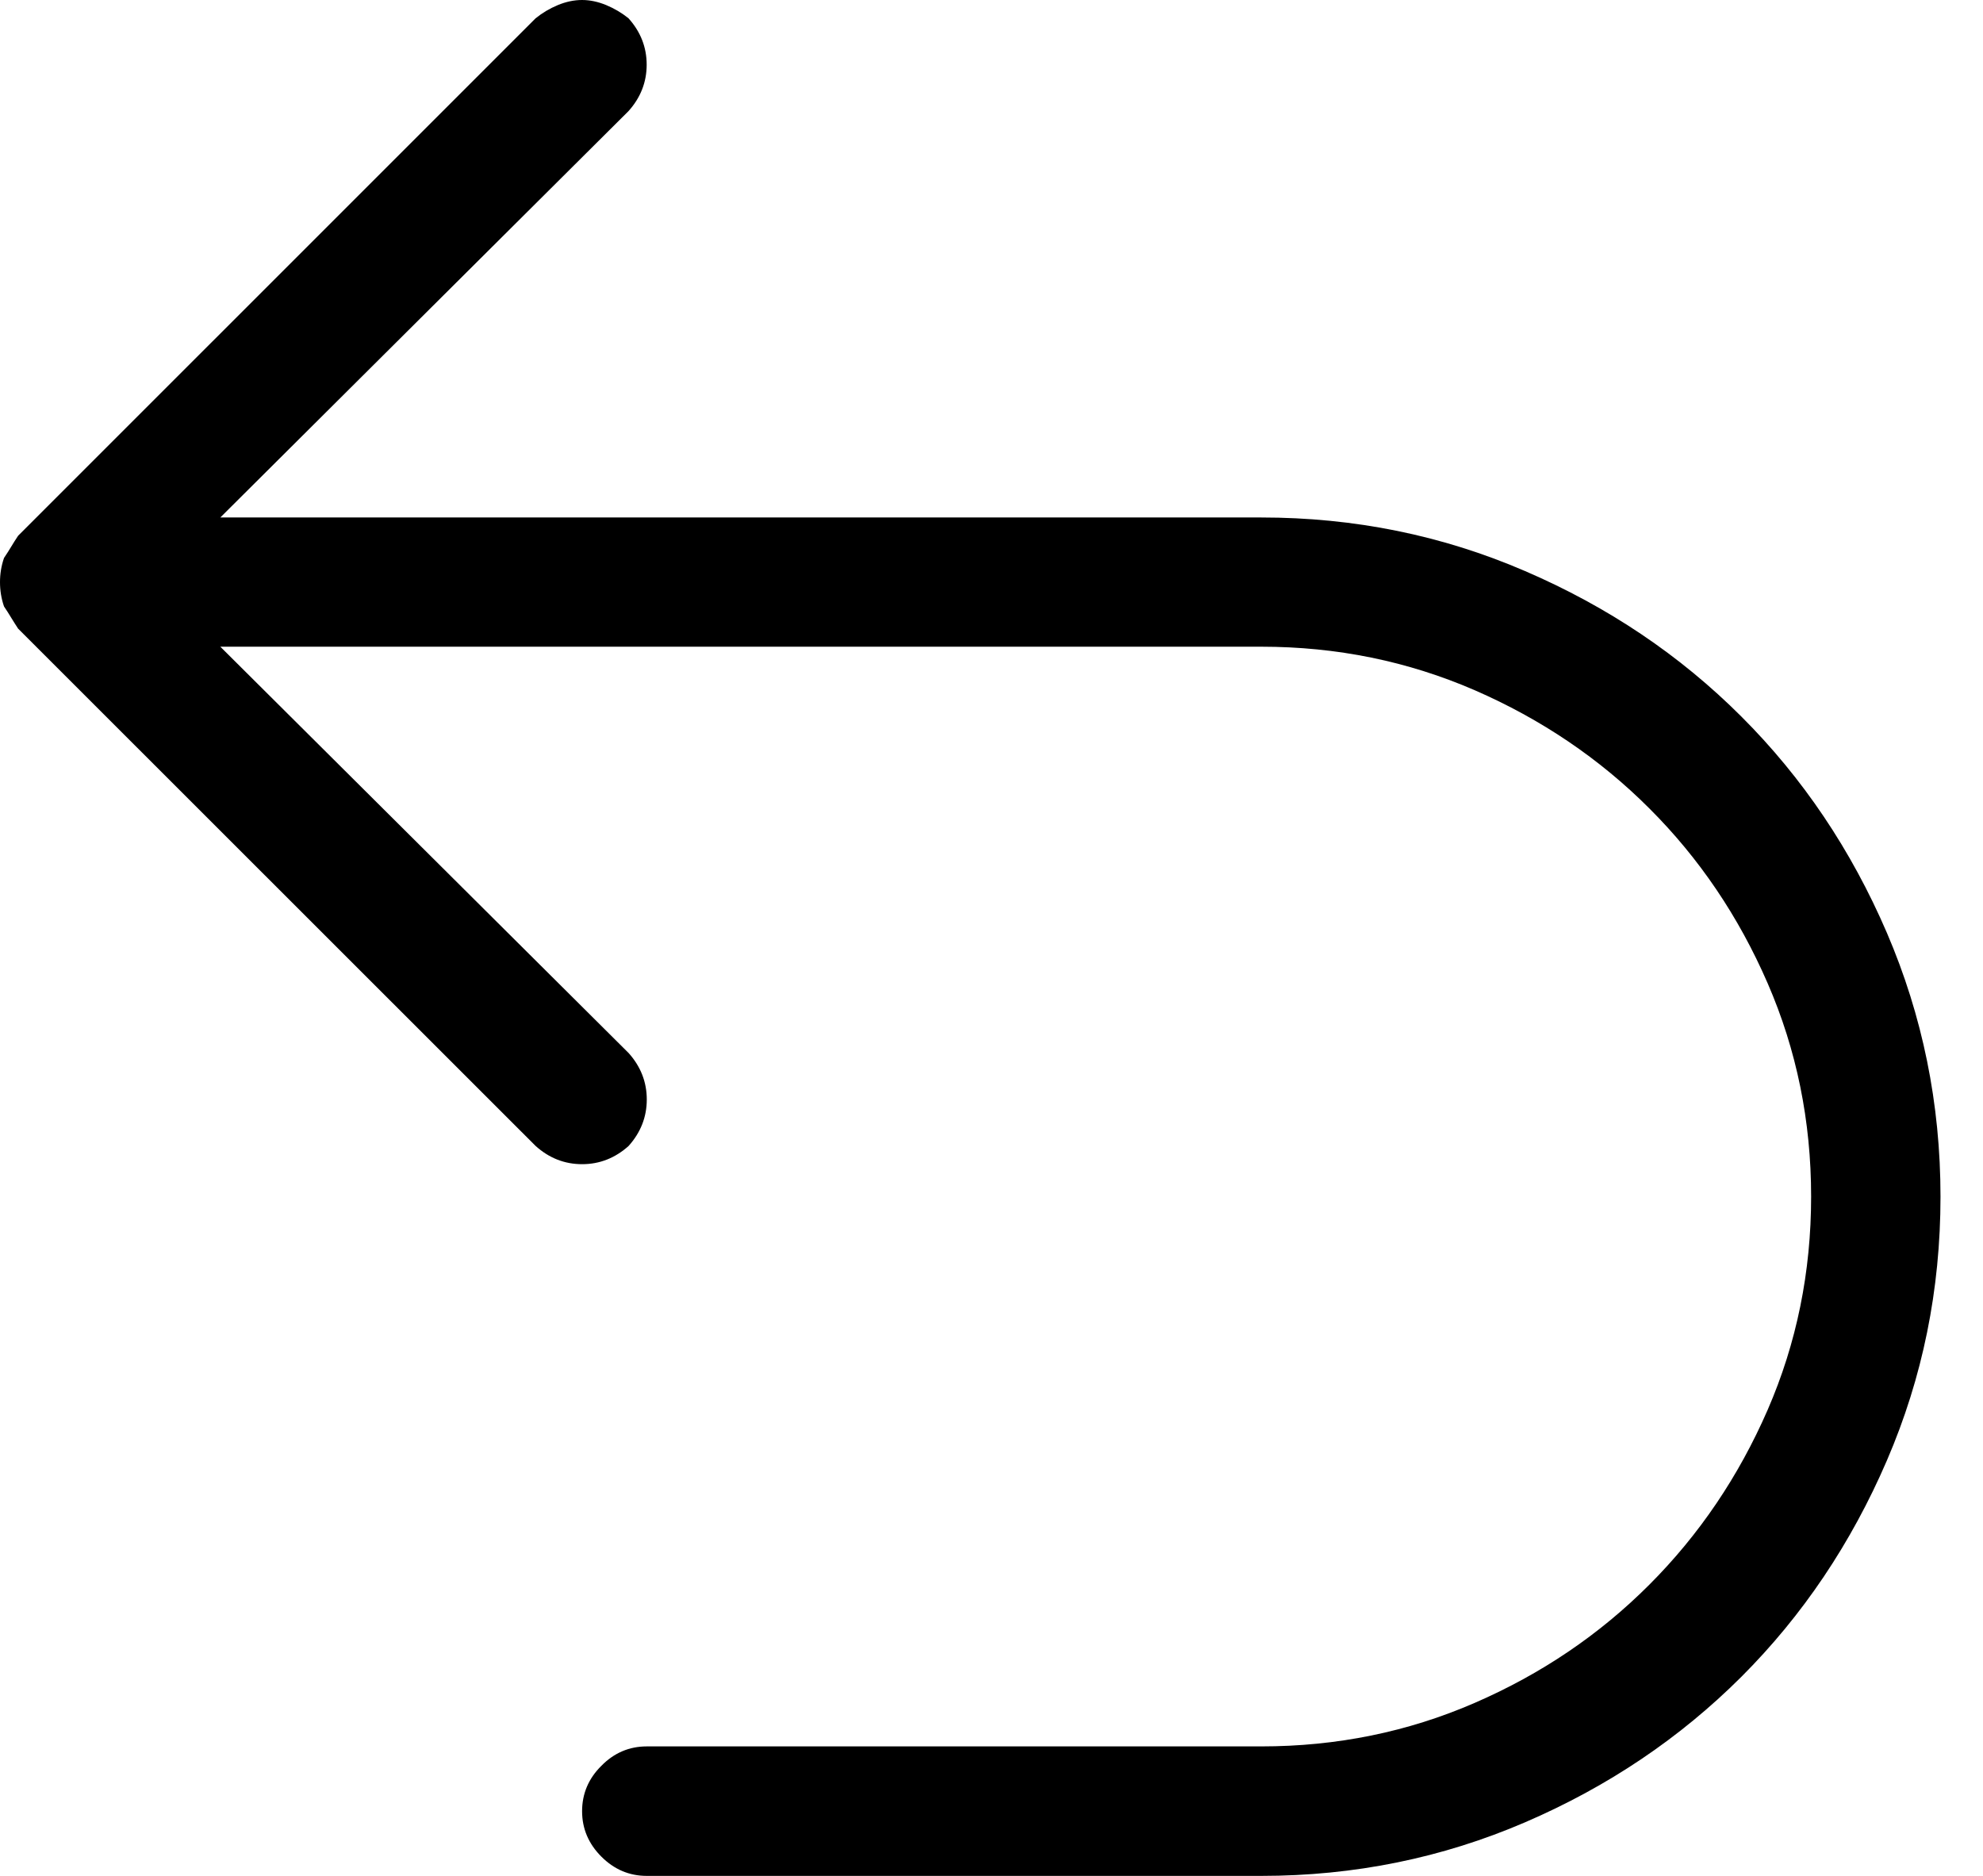 <svg xmlns="http://www.w3.org/2000/svg" fill="none" viewBox="0 0 37 35" height="35" width="37">
<path fill="black" d="M0.338 11.729C0.288 11.653 0.245 11.584 0.207 11.522C0.168 11.458 0.126 11.39 0.075 11.315C0.023 11.165 0 11.012 0 10.861C0 10.711 0.023 10.56 0.075 10.41C0.126 10.334 0.17 10.265 0.207 10.203C0.245 10.139 0.288 10.072 0.338 9.996L9.993 0.342C10.12 0.239 10.257 0.158 10.408 0.095C10.558 0.033 10.709 0 10.86 0C11.01 0 11.161 0.033 11.311 0.095C11.462 0.158 11.599 0.239 11.726 0.34C11.952 0.591 12.066 0.881 12.066 1.207C12.066 1.533 11.952 1.823 11.726 2.074L4.111 9.655H23.534C25.268 9.655 26.909 9.987 28.456 10.655C30.003 11.321 31.347 12.225 32.492 13.37C33.637 14.513 34.542 15.859 35.207 17.405C35.871 18.952 36.207 20.591 36.207 22.327C36.207 24.063 35.873 25.703 35.207 27.249C34.54 28.796 33.637 30.14 32.492 31.285C31.347 32.428 30.003 33.334 28.456 34C26.909 34.666 25.27 35 23.534 35H12.068C11.742 35 11.46 34.88 11.221 34.641C10.981 34.401 10.861 34.118 10.861 33.793C10.861 33.467 10.981 33.183 11.221 32.946C11.458 32.704 11.742 32.584 12.068 32.584H23.534C24.942 32.584 26.268 32.314 27.514 31.773C28.759 31.233 29.846 30.497 30.775 29.566C31.704 28.636 32.44 27.549 32.982 26.305C33.523 25.06 33.793 23.733 33.793 22.325C33.793 20.918 33.523 19.591 32.982 18.346C32.441 17.1 31.706 16.013 30.775 15.084C29.846 14.154 28.757 13.418 27.514 12.877C26.268 12.337 24.944 12.066 23.534 12.066H4.111L11.729 19.647C11.954 19.898 12.068 20.188 12.068 20.514C12.068 20.84 11.954 21.13 11.729 21.381C11.477 21.607 11.188 21.721 10.861 21.721C10.535 21.721 10.245 21.607 9.994 21.381L0.338 11.729Z"></path>
</svg>
